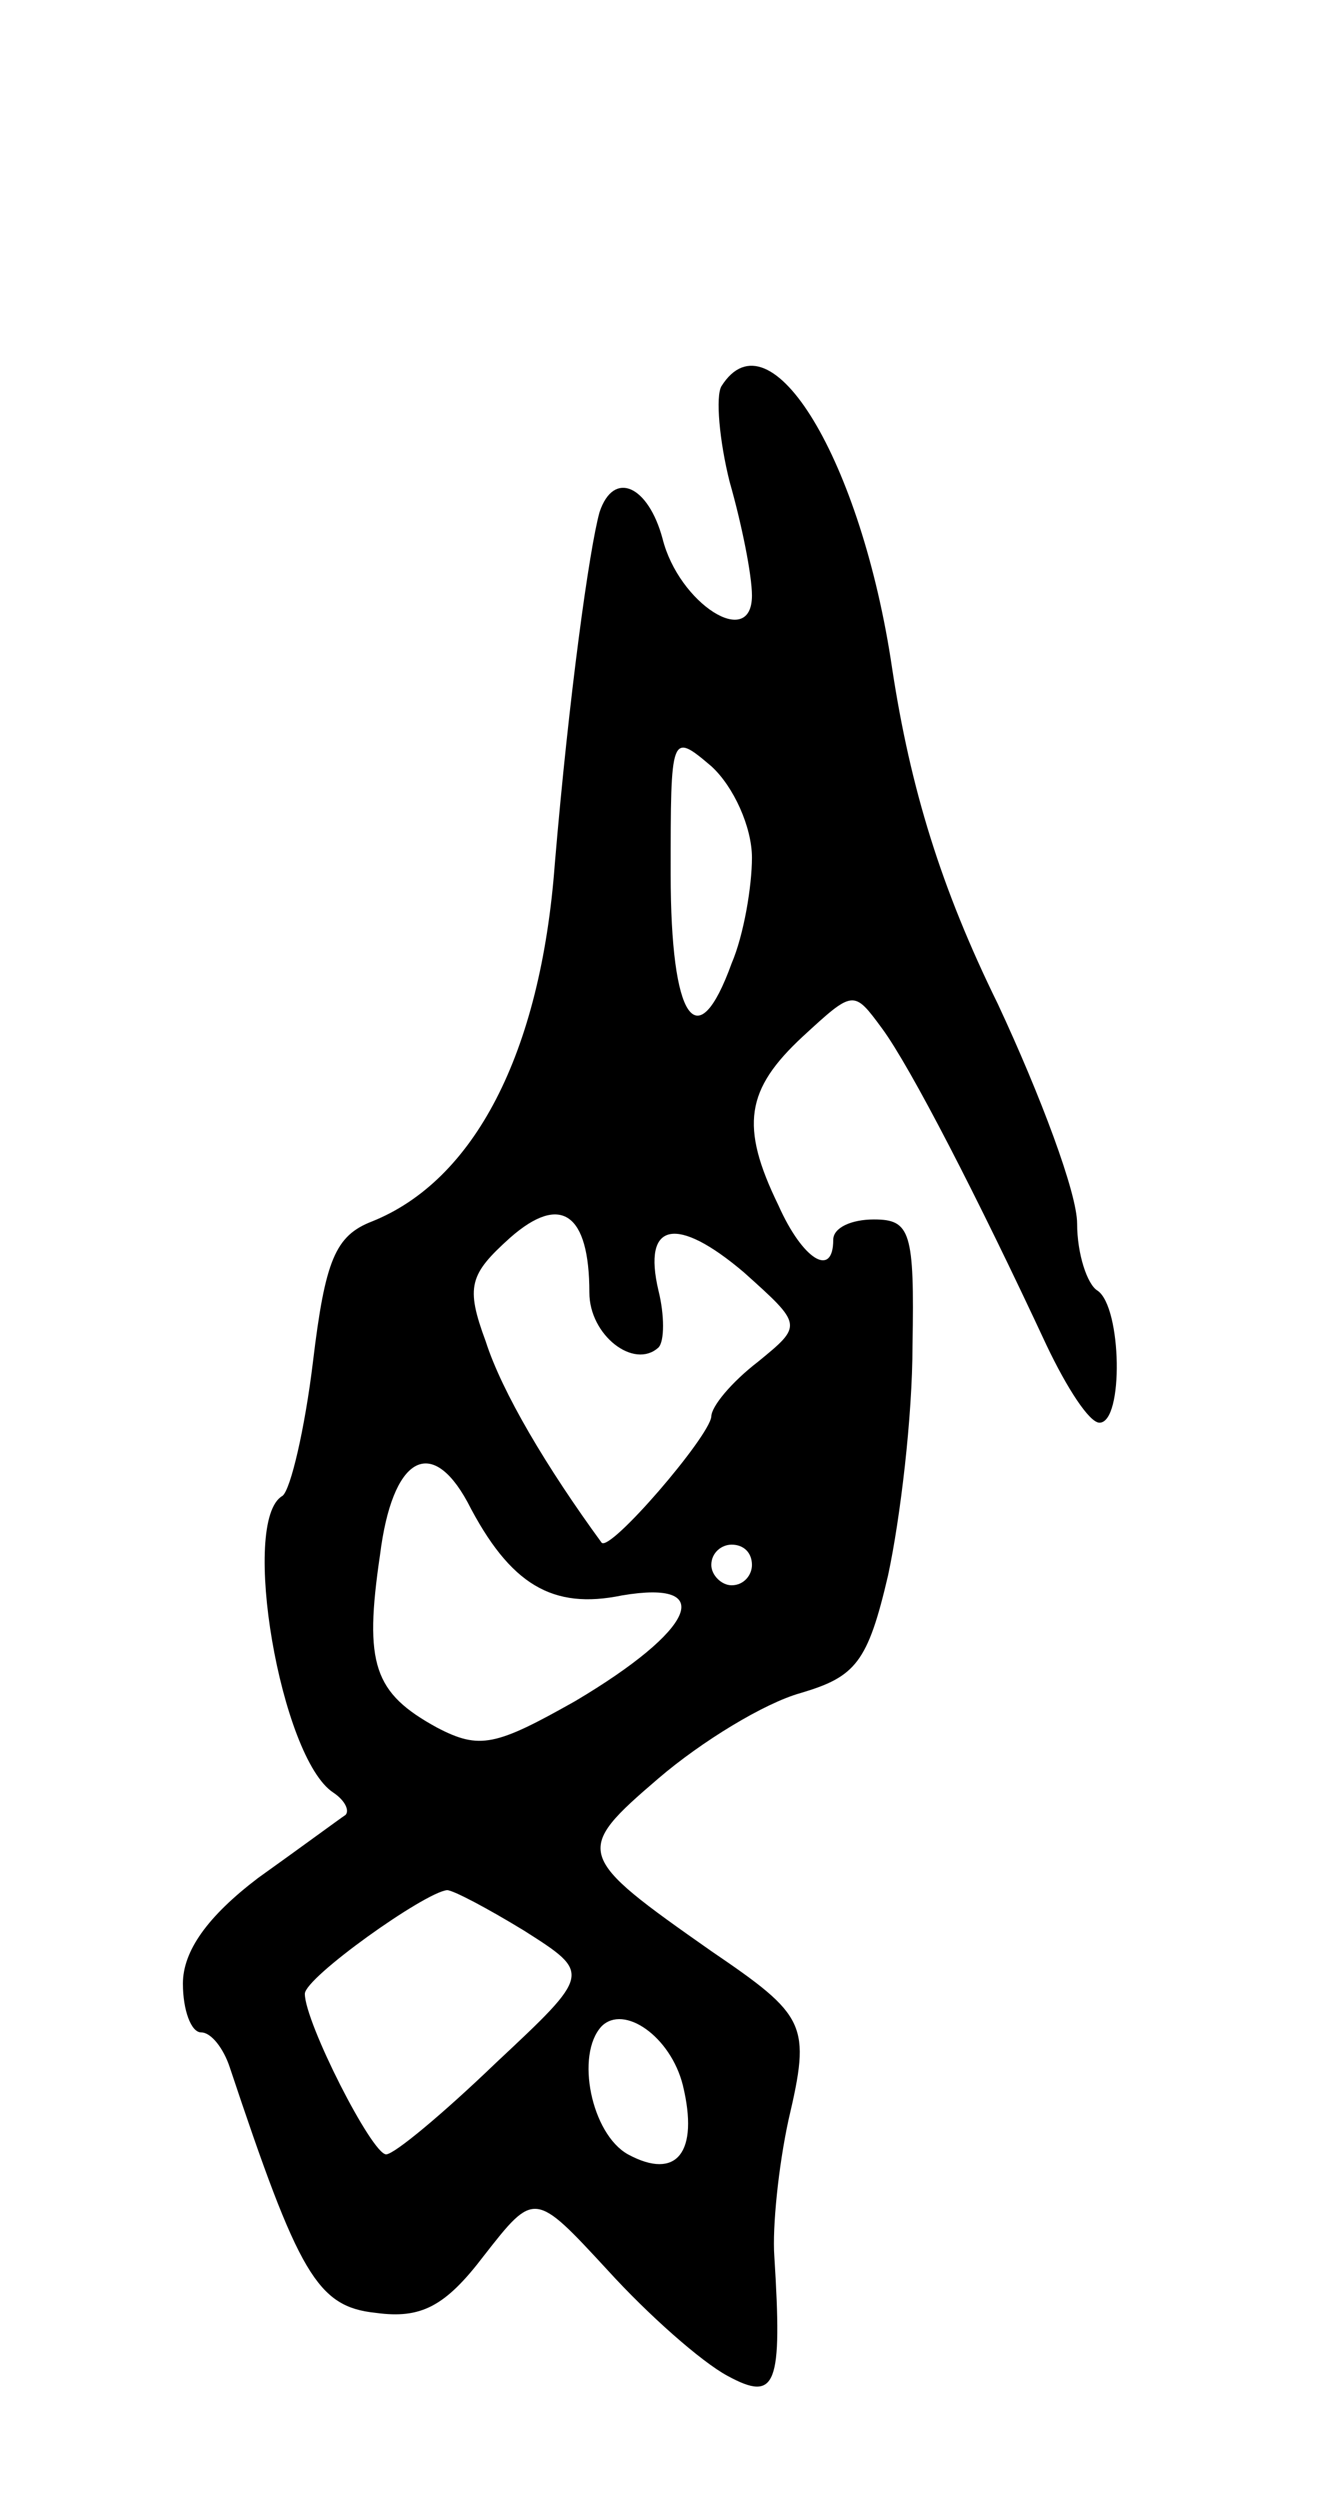 <svg version="1.0" xmlns="http://www.w3.org/2000/svg" width="65" height="123" viewBox="0 0 65 123" ><g transform="translate(0,123) scale(0.1,-0.1)" ><path d="M355 1040 c-3 -5 -1 -27 4 -47 6 -21 11 -46 11 -56 0 -27 -36 -4 -44 28 -7 26 -24 34 -31 13 -5 -18 -15 -90 -22 -173 -7 -94 -40 -156 -90 -176 -18 -7 -23 -19 -29 -69 -4 -33 -11 -63 -15 -66 -21 -12 -1 -129 25 -146 6 -4 8 -9 6 -11 -3 -2 -22 -16 -43 -31 -25 -19 -37 -36 -37 -52 0 -13 4 -24 9 -24 5 0 11 -8 14 -17 34 -102 43 -118 72 -121 22 -3 34 3 53 28 25 32 25 32 61 -7 20 -22 46 -45 59 -52 24 -13 27 -5 23 59 -1 14 2 44 7 67 11 47 9 51 -38 83 -67 47 -68 49 -26 85 21 18 52 37 70 42 27 8 33 15 43 58 6 28 12 78 12 113 1 56 -1 62 -19 62 -11 0 -20 -4 -20 -10 0 -19 -15 -10 -27 17 -19 39 -16 57 12 83 25 23 25 23 39 4 14 -19 47 -83 81 -156 10 -21 21 -38 26 -38 12 0 11 57 -1 65 -5 3 -10 18 -10 33 0 15 -18 63 -39 108 -28 57 -43 106 -52 165 -15 102 -60 177 -84 139z m15 -232 c0 -14 -4 -38 -10 -52 -17 -47 -30 -28 -30 44 0 69 0 70 20 53 11 -10 20 -30 20 -45z m-80 -214 c0 -21 22 -38 34 -27 3 3 3 16 0 28 -8 34 9 37 42 9 29 -26 29 -26 7 -44 -13 -10 -23 -22 -23 -27 -1 -10 -50 -67 -54 -62 -27 37 -49 74 -57 99 -10 27 -8 33 12 51 25 22 39 12 39 -27z m-60 -103 c21 -41 42 -53 76 -46 47 8 36 -17 -23 -52 -39 -22 -47 -24 -68 -13 -31 17 -36 31 -28 85 6 48 25 59 43 26z m140 -31 c0 -5 -4 -10 -10 -10 -5 0 -10 5 -10 10 0 6 5 10 10 10 6 0 10 -4 10 -10z m-112 -180 c33 -21 33 -21 -14 -65 -26 -25 -50 -45 -54 -45 -7 0 -40 65 -40 79 0 8 59 50 70 51 3 0 20 -9 38 -20z m78 -76 c8 -33 -3 -47 -27 -34 -18 10 -26 49 -13 63 11 11 34 -5 40 -29z"/></g></svg> 
